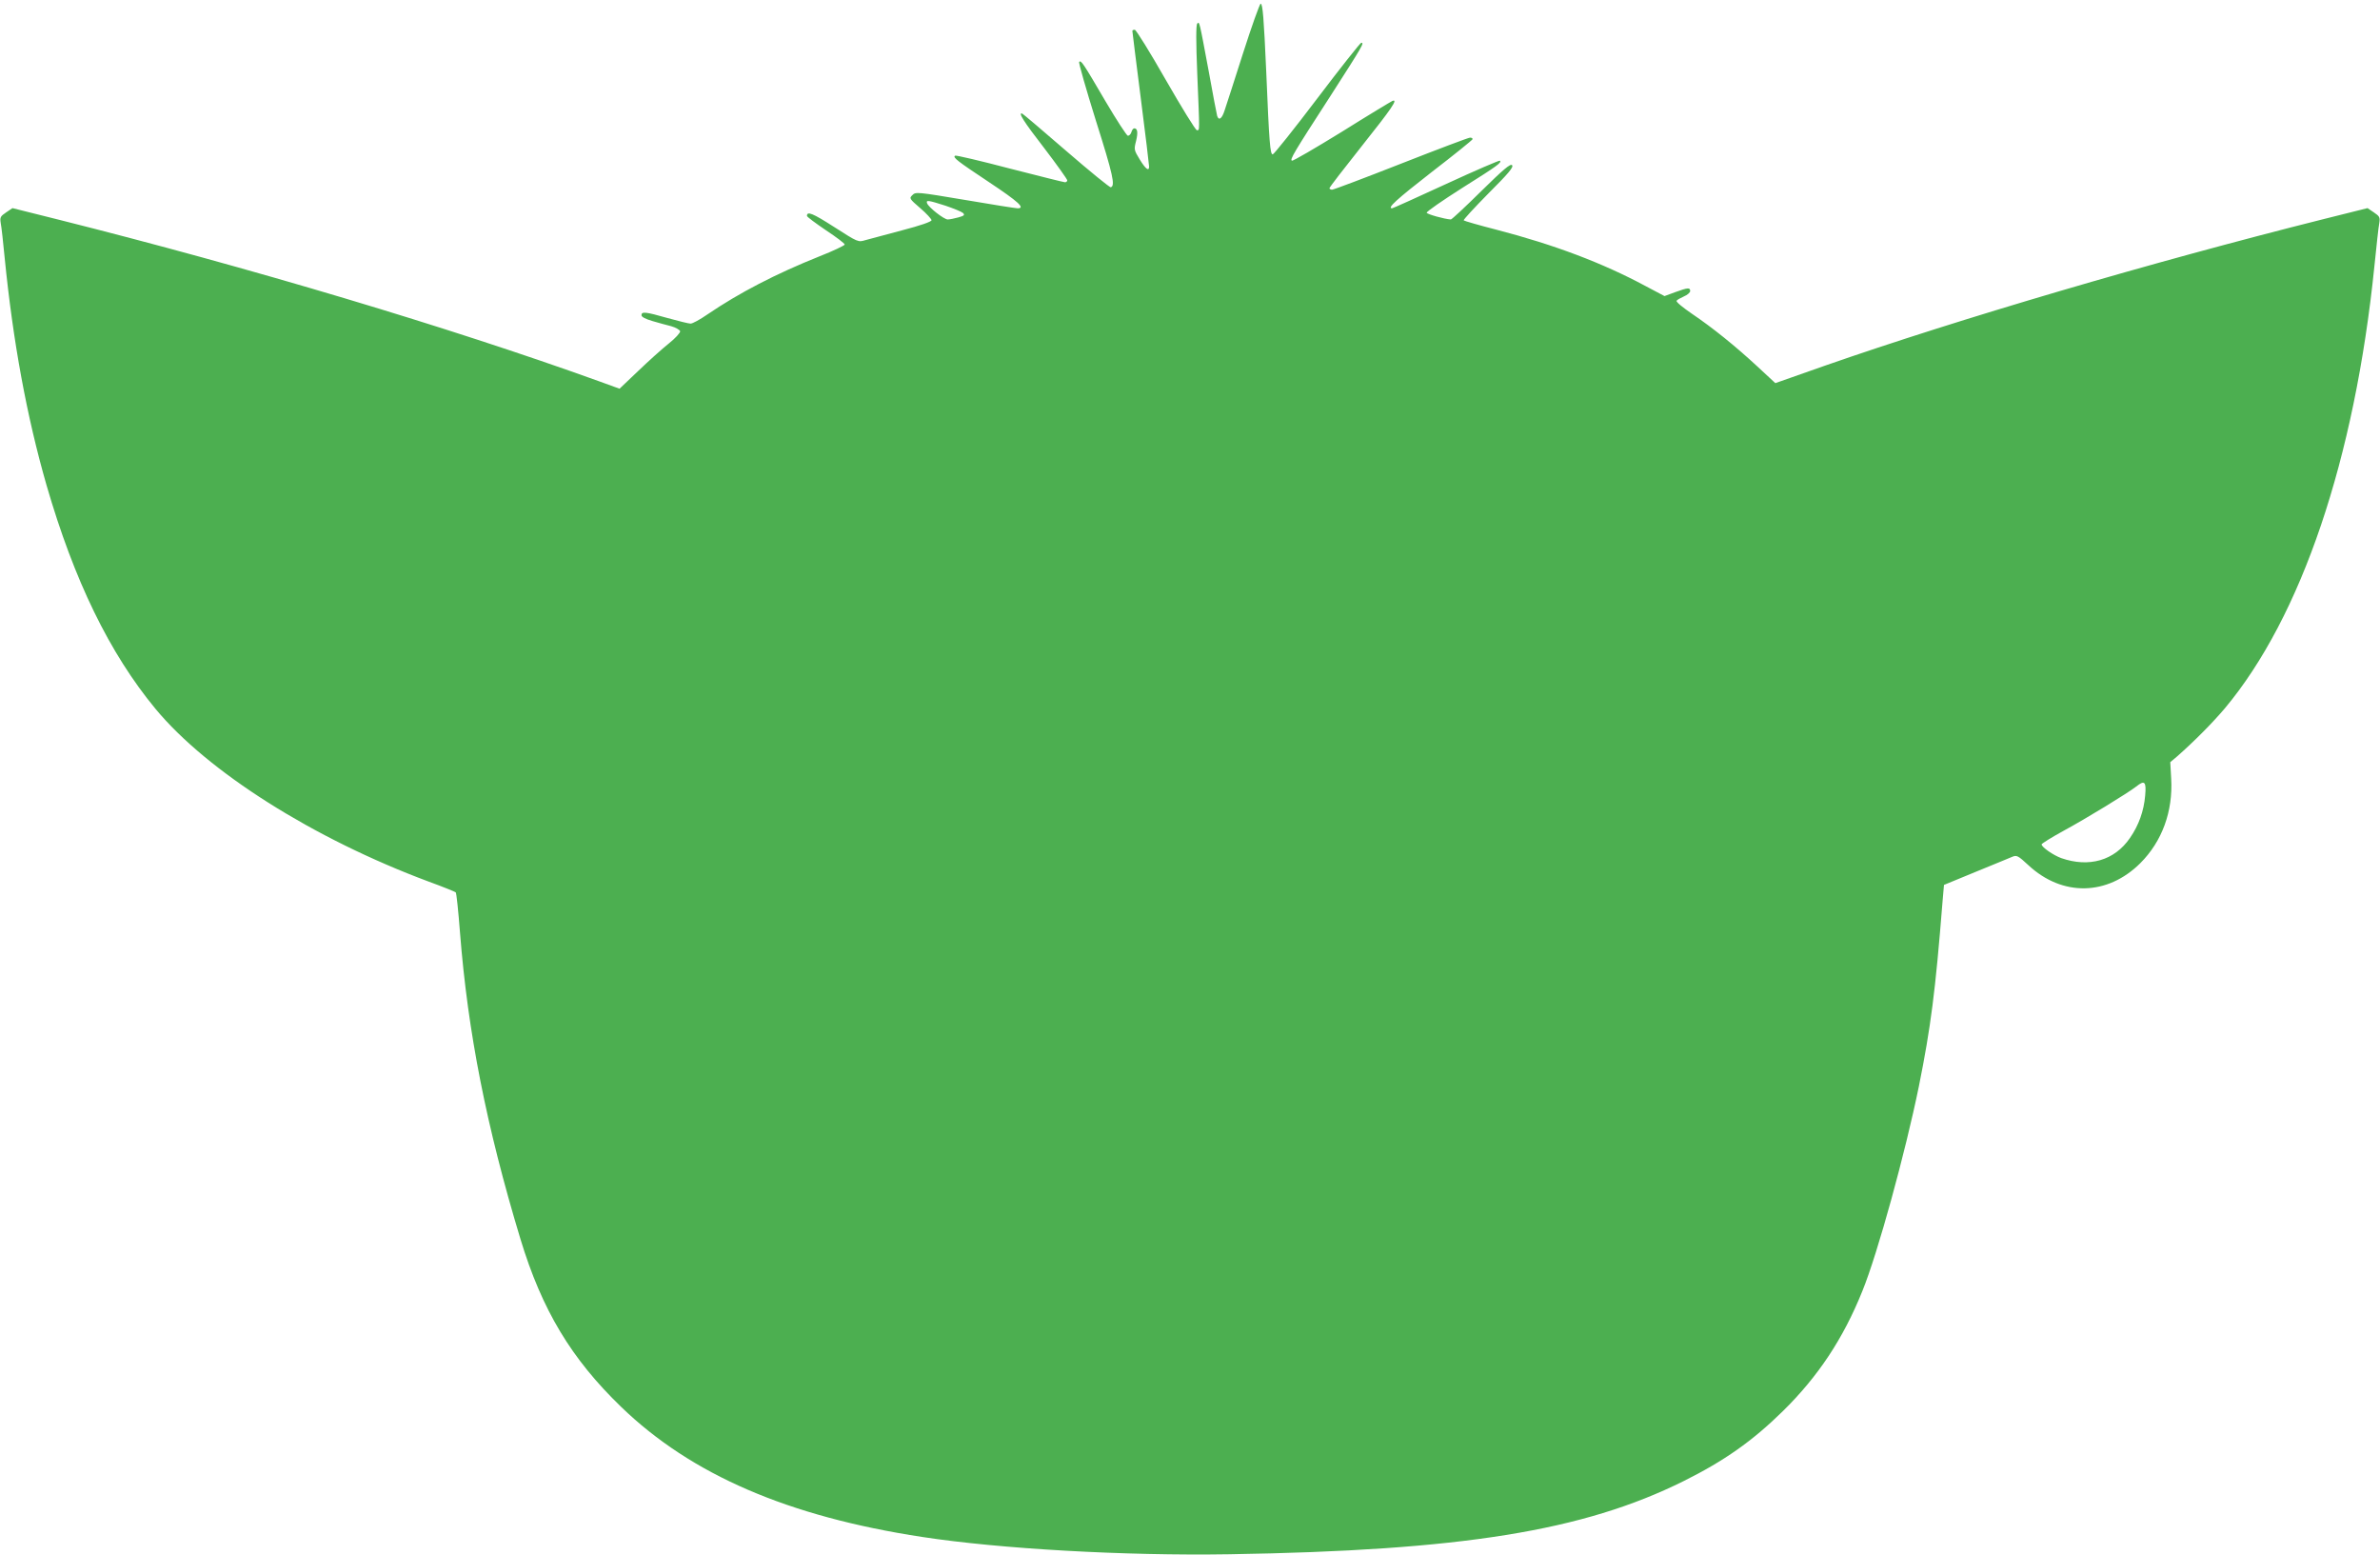 <?xml version="1.0" standalone="no"?>
<!DOCTYPE svg PUBLIC "-//W3C//DTD SVG 20010904//EN"
 "http://www.w3.org/TR/2001/REC-SVG-20010904/DTD/svg10.dtd">
<svg version="1.0" xmlns="http://www.w3.org/2000/svg"
 width="1280pt" height="836pt" viewBox="0 0 1280 836"
 preserveAspectRatio="xMidYMid meet">
<g transform="translate(0,836) scale(0.1,-0.1)"
fill="#4caf50" stroke="none">
<path d="M6685 8073 c-47 -148 -92 -286 -99 -307 -14 -44 -31 -57 -40 -29 -3
10 -23 117 -45 238 -52 278 -50 270 -62 258 -7 -7 -7 -97 0 -269 13 -320 14
-304 -2 -304 -7 0 -82 122 -167 270 -85 149 -160 270 -167 270 -7 0 -13 -2
-13 -6 0 -3 20 -165 45 -360 25 -194 45 -361 45 -369 0 -28 -18 -15 -50 37
-31 51 -32 54 -20 100 11 46 8 68 -10 68 -5 0 -12 -9 -15 -20 -3 -11 -12 -20
-19 -20 -6 0 -60 83 -119 183 -123 210 -133 225 -143 214 -4 -4 37 -146 90
-316 92 -291 105 -350 80 -358 -5 -2 -113 86 -238 194 -126 109 -233 200 -238
202 -25 9 6 -41 120 -188 67 -88 122 -165 122 -171 0 -5 -6 -10 -12 -10 -7 0
-141 34 -298 74 -156 41 -288 72 -293 69 -15 -9 10 -28 183 -143 158 -105 196
-140 153 -140 -10 0 -137 20 -283 45 -256 43 -266 44 -283 26 -18 -17 -16 -20
42 -70 34 -29 61 -59 61 -65 0 -8 -61 -29 -157 -54 -87 -23 -176 -47 -198 -53
-40 -12 -40 -12 -168 70 -117 75 -147 87 -147 60 0 -5 46 -39 102 -77 56 -37
101 -71 101 -77 -1 -5 -61 -34 -135 -63 -235 -94 -432 -196 -604 -313 -39 -27
-79 -49 -90 -49 -10 0 -66 14 -124 30 -119 34 -140 36 -140 15 0 -9 21 -20 58
-31 31 -9 77 -22 102 -28 25 -7 46 -20 48 -27 1 -8 -26 -38 -60 -65 -35 -28
-109 -94 -164 -147 l-102 -97 -113 41 c-805 290 -1872 609 -2908 869 l-244 61
-34 -23 c-31 -21 -34 -26 -29 -58 4 -19 13 -102 21 -185 45 -453 119 -854 225
-1223 149 -514 339 -904 586 -1203 281 -339 849 -698 1469 -929 77 -28 143
-55 146 -58 4 -4 14 -101 23 -217 42 -535 142 -1042 325 -1647 116 -382 273
-643 542 -903 377 -364 897 -589 1619 -699 418 -64 1088 -102 1650 -93 1251
20 1904 125 2444 393 219 109 370 215 535 377 189 186 324 389 427 645 83 204
231 744 304 1101 64 318 89 512 127 990 l8 93 170 70 c94 38 182 75 197 81 24
10 31 7 87 -45 183 -170 425 -165 602 11 117 117 176 278 166 454 l-5 89 37
31 c95 84 190 180 257 259 411 492 698 1338 804 2378 11 107 22 211 26 230 5
32 2 37 -29 58 l-34 23 -244 -61 c-924 -232 -1951 -534 -2671 -785 l-270 -95
-97 90 c-119 110 -239 207 -353 284 -48 33 -85 63 -81 69 3 5 21 15 39 23 19
8 34 21 34 29 0 20 -12 19 -81 -6 l-57 -21 -104 55 c-231 124 -489 221 -800
302 -94 24 -173 47 -176 50 -3 3 57 68 133 145 108 108 137 142 127 152 -9 9
-46 -22 -166 -140 -85 -84 -158 -152 -163 -152 -35 2 -127 28 -130 36 -2 6 85
66 192 134 191 120 212 136 202 146 -3 3 -133 -53 -289 -125 -156 -72 -287
-131 -291 -131 -29 0 23 47 213 195 121 93 220 173 220 177 0 5 -6 8 -14 8 -8
0 -175 -63 -371 -140 -196 -77 -363 -140 -371 -140 -7 0 -14 4 -14 8 0 5 79
107 175 228 160 201 197 255 163 241 -7 -3 -130 -77 -272 -166 -143 -88 -263
-158 -268 -155 -11 7 6 37 208 349 176 274 182 285 165 285 -5 0 -112 -135
-237 -300 -125 -165 -233 -300 -239 -300 -14 0 -19 59 -35 445 -13 291 -19
365 -30 365 -5 0 -48 -120 -95 -267z m-1600 -819 c44 -15 86 -32 94 -39 11
-11 7 -15 -25 -24 -22 -6 -47 -11 -57 -11 -20 0 -103 65 -111 87 -7 19 8 16
99 -13z m6452 -3172 c-7 -82 -34 -159 -82 -228 -83 -121 -220 -160 -369 -108
-42 15 -106 59 -106 74 0 4 54 38 120 74 120 65 344 202 389 237 45 36 55 27
48 -49z"/>
</g>
</svg>
